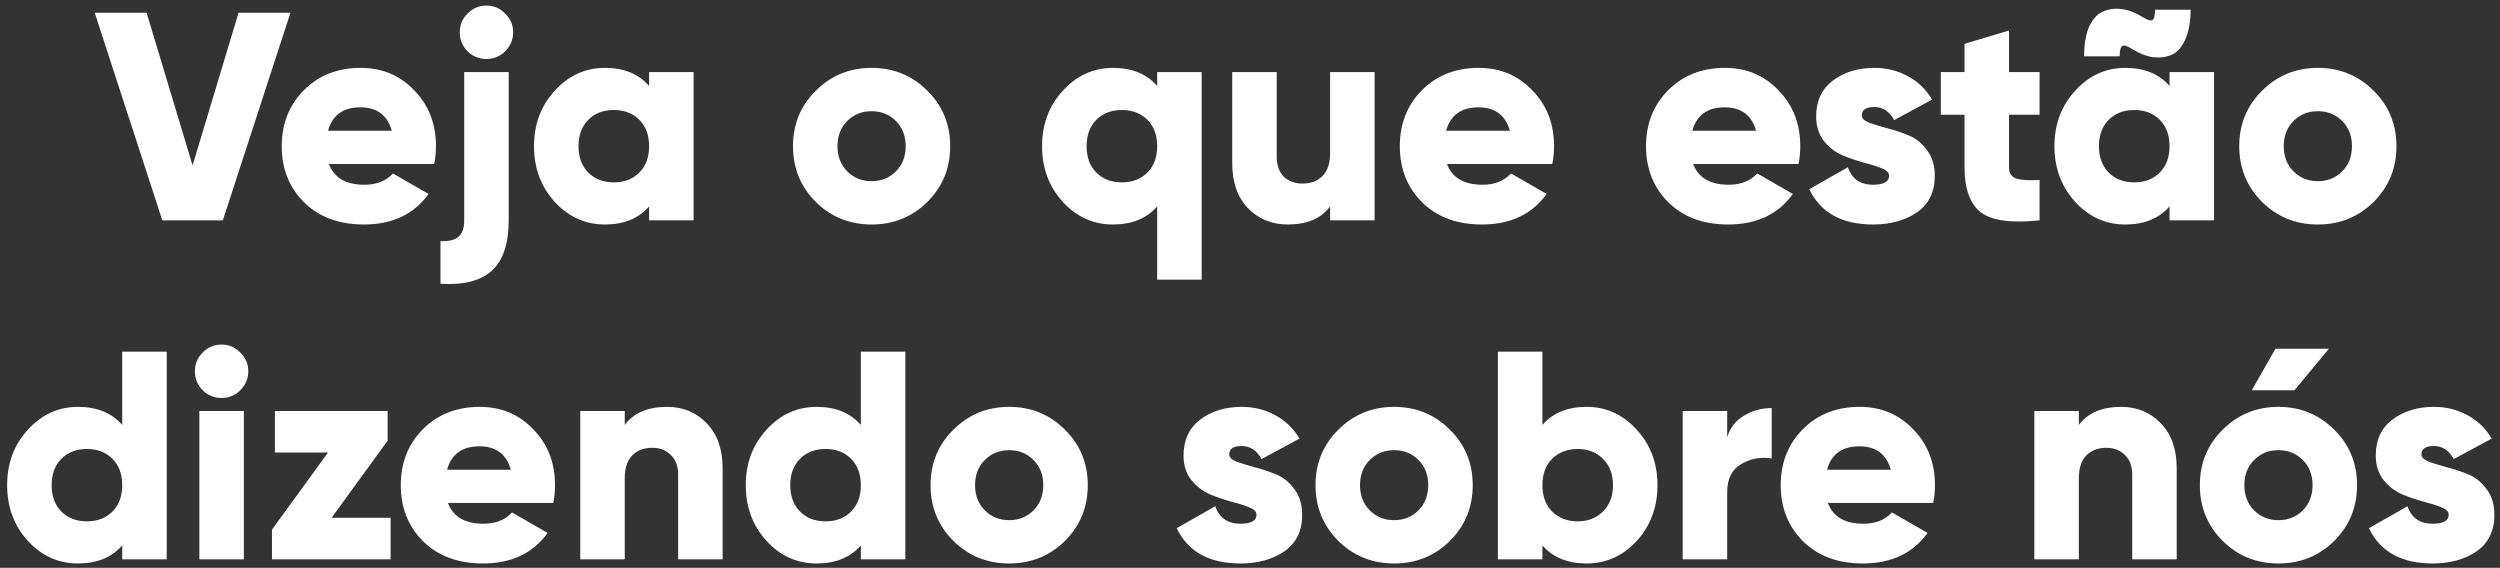 <svg xmlns="http://www.w3.org/2000/svg" width="295" height="67" viewBox="0 0 295 67" fill="none"><rect x="0" y="0" width="295" height="67" fill="#333333" stroke="none"/><path d="M19.154 26L11.174 1.5H17.299L22.724 19.525L28.149 1.5H34.274L26.294 26H19.154ZM38.81 19.35C39.416 20.983 40.816 21.8 43.01 21.8C44.433 21.8 45.553 21.357 46.37 20.47L50.57 22.885C48.843 25.288 46.3 26.49 42.94 26.49C40 26.49 37.643 25.615 35.87 23.865C34.12 22.115 33.245 19.91 33.245 17.25C33.245 14.613 34.108 12.42 35.835 10.67C37.585 8.897 39.825 8.01 42.555 8.01C45.098 8.01 47.21 8.897 48.89 10.67C50.593 12.42 51.445 14.613 51.445 17.25C51.445 17.997 51.375 18.697 51.235 19.35H38.81ZM38.705 15.43H46.23C45.717 13.587 44.48 12.665 42.52 12.665C40.49 12.665 39.218 13.587 38.705 15.43ZM59.607 6.05C59 6.657 58.265 6.96 57.402 6.96C56.538 6.96 55.792 6.657 55.162 6.05C54.555 5.42 54.252 4.673 54.252 3.81C54.252 2.947 54.555 2.212 55.162 1.605C55.792 0.975 56.538 0.66 57.402 0.66C58.265 0.66 59 0.975 59.607 1.605C60.237 2.212 60.552 2.947 60.552 3.81C60.552 4.673 60.237 5.42 59.607 6.05ZM54.777 26V8.5H60.027V26C60.027 28.73 59.373 30.702 58.067 31.915C56.76 33.128 54.73 33.653 51.977 33.49V28.45C52.957 28.497 53.668 28.322 54.112 27.925C54.555 27.552 54.777 26.91 54.777 26ZM76.595 8.5H81.845V26H76.595V24.355C75.359 25.778 73.62 26.49 71.38 26.49C69.07 26.49 67.099 25.603 65.465 23.83C63.832 22.033 63.015 19.84 63.015 17.25C63.015 14.66 63.832 12.478 65.465 10.705C67.099 8.908 69.07 8.01 71.38 8.01C73.62 8.01 75.359 8.722 76.595 10.145V8.5ZM69.42 20.365C70.19 21.135 71.194 21.52 72.43 21.52C73.667 21.52 74.67 21.135 75.44 20.365C76.21 19.595 76.595 18.557 76.595 17.25C76.595 15.943 76.21 14.905 75.44 14.135C74.67 13.365 73.667 12.98 72.43 12.98C71.194 12.98 70.19 13.365 69.42 14.135C68.65 14.905 68.265 15.943 68.265 17.25C68.265 18.557 68.65 19.595 69.42 20.365ZM109.427 23.83C107.63 25.603 105.437 26.49 102.847 26.49C100.257 26.49 98.064 25.603 96.267 23.83C94.47 22.033 93.572 19.84 93.572 17.25C93.572 14.66 94.47 12.478 96.267 10.705C98.064 8.908 100.257 8.01 102.847 8.01C105.437 8.01 107.63 8.908 109.427 10.705C111.224 12.478 112.122 14.66 112.122 17.25C112.122 19.84 111.224 22.033 109.427 23.83ZM99.977 20.225C100.747 20.995 101.704 21.38 102.847 21.38C103.99 21.38 104.947 20.995 105.717 20.225C106.487 19.455 106.872 18.463 106.872 17.25C106.872 16.037 106.487 15.045 105.717 14.275C104.947 13.505 103.99 13.12 102.847 13.12C101.704 13.12 100.747 13.505 99.977 14.275C99.207 15.045 98.822 16.037 98.822 17.25C98.822 18.463 99.207 19.455 99.977 20.225ZM136.547 8.5H141.797V33H136.547V24.355C135.31 25.778 133.572 26.49 131.332 26.49C129.022 26.49 127.05 25.603 125.417 23.83C123.783 22.033 122.967 19.84 122.967 17.25C122.967 14.66 123.783 12.478 125.417 10.705C127.05 8.908 129.022 8.01 131.332 8.01C133.572 8.01 135.31 8.722 136.547 10.145V8.5ZM129.372 20.365C130.142 21.135 131.145 21.52 132.382 21.52C133.618 21.52 134.622 21.135 135.392 20.365C136.162 19.595 136.547 18.557 136.547 17.25C136.547 15.943 136.162 14.905 135.392 14.135C134.622 13.365 133.618 12.98 132.382 12.98C131.145 12.98 130.142 13.365 129.372 14.135C128.602 14.905 128.217 15.943 128.217 17.25C128.217 18.557 128.602 19.595 129.372 20.365ZM156.953 8.5H162.203V26H156.953V24.355C155.903 25.778 154.235 26.49 151.948 26.49C150.081 26.49 148.518 25.848 147.258 24.565C146.021 23.282 145.403 21.508 145.403 19.245V8.5H150.653V18.475C150.653 19.502 150.933 20.295 151.493 20.855C152.076 21.392 152.811 21.66 153.698 21.66C154.701 21.66 155.495 21.357 156.078 20.75C156.661 20.143 156.953 19.245 156.953 18.055V8.5ZM170.743 19.35C171.35 20.983 172.75 21.8 174.943 21.8C176.367 21.8 177.487 21.357 178.303 20.47L182.503 22.885C180.777 25.288 178.233 26.49 174.873 26.49C171.933 26.49 169.577 25.615 167.803 23.865C166.053 22.115 165.178 19.91 165.178 17.25C165.178 14.613 166.042 12.42 167.768 10.67C169.518 8.897 171.758 8.01 174.488 8.01C177.032 8.01 179.143 8.897 180.823 10.67C182.527 12.42 183.378 14.613 183.378 17.25C183.378 17.997 183.308 18.697 183.168 19.35H170.743ZM170.638 15.43H178.163C177.65 13.587 176.413 12.665 174.453 12.665C172.423 12.665 171.152 13.587 170.638 15.43ZM199.796 19.35C200.403 20.983 201.803 21.8 203.996 21.8C205.419 21.8 206.539 21.357 207.356 20.47L211.556 22.885C209.829 25.288 207.286 26.49 203.926 26.49C200.986 26.49 198.629 25.615 196.856 23.865C195.106 22.115 194.231 19.91 194.231 17.25C194.231 14.613 195.094 12.42 196.821 10.67C198.571 8.897 200.811 8.01 203.541 8.01C206.084 8.01 208.196 8.897 209.876 10.67C211.579 12.42 212.431 14.613 212.431 17.25C212.431 17.997 212.361 18.697 212.221 19.35H199.796ZM199.691 15.43H207.216C206.703 13.587 205.466 12.665 203.506 12.665C201.476 12.665 200.204 13.587 199.691 15.43ZM219.695 13.61C219.695 13.96 219.987 14.252 220.57 14.485C221.177 14.695 221.9 14.917 222.74 15.15C223.58 15.36 224.42 15.64 225.26 15.99C226.1 16.34 226.812 16.923 227.395 17.74C228.002 18.533 228.305 19.537 228.305 20.75C228.305 22.64 227.605 24.075 226.205 25.055C224.805 26.012 223.079 26.49 221.025 26.49C217.339 26.49 214.83 25.102 213.5 22.325L218.05 19.735C218.517 21.112 219.509 21.8 221.025 21.8C222.285 21.8 222.915 21.438 222.915 20.715C222.915 20.365 222.612 20.073 222.005 19.84C221.422 19.607 220.71 19.385 219.87 19.175C219.03 18.942 218.19 18.65 217.35 18.3C216.51 17.927 215.787 17.355 215.18 16.585C214.597 15.815 214.305 14.87 214.305 13.75C214.305 11.93 214.959 10.518 216.265 9.515C217.595 8.512 219.229 8.01 221.165 8.01C222.612 8.01 223.93 8.337 225.12 8.99C226.31 9.62 227.267 10.542 227.99 11.755L223.51 14.17C222.95 13.143 222.169 12.63 221.165 12.63C220.185 12.63 219.695 12.957 219.695 13.61ZM240.669 13.54H237.064V19.735C237.064 20.435 237.344 20.878 237.904 21.065C238.464 21.252 239.385 21.31 240.669 21.24V26C237.332 26.35 235.022 26.035 233.739 25.055C232.455 24.052 231.814 22.278 231.814 19.735V13.54H229.014V8.5H231.814V5.175L237.064 3.6V8.5H240.669V13.54ZM251.63 5.805C251.046 5.432 250.65 5.303 250.44 5.42C250.23 5.537 250.125 5.945 250.125 6.645H245.925C245.925 5.222 246.123 4.055 246.52 3.145C246.94 2.235 247.488 1.64 248.165 1.36C248.841 1.057 249.576 0.963 250.37 1.08C251.163 1.173 251.968 1.477 252.785 1.99C253.391 2.363 253.788 2.492 253.975 2.375C254.185 2.258 254.29 1.85 254.29 1.15H258.49C258.49 2.573 258.28 3.74 257.86 4.65C257.463 5.56 256.926 6.167 256.25 6.47C255.573 6.75 254.838 6.843 254.045 6.75C253.251 6.633 252.446 6.318 251.63 5.805ZM256.005 8.5H261.255V26H256.005V24.355C254.768 25.778 253.03 26.49 250.79 26.49C248.48 26.49 246.508 25.603 244.875 23.83C243.241 22.033 242.425 19.84 242.425 17.25C242.425 14.66 243.241 12.478 244.875 10.705C246.508 8.908 248.48 8.01 250.79 8.01C253.03 8.01 254.768 8.722 256.005 10.145V8.5ZM248.83 20.365C249.6 21.135 250.603 21.52 251.84 21.52C253.076 21.52 254.08 21.135 254.85 20.365C255.62 19.595 256.005 18.557 256.005 17.25C256.005 15.943 255.62 14.905 254.85 14.135C254.08 13.365 253.076 12.98 251.84 12.98C250.603 12.98 249.6 13.365 248.83 14.135C248.06 14.905 247.675 15.943 247.675 17.25C247.675 18.557 248.06 19.595 248.83 20.365ZM280.086 23.83C278.289 25.603 276.096 26.49 273.506 26.49C270.916 26.49 268.723 25.603 266.926 23.83C265.129 22.033 264.231 19.84 264.231 17.25C264.231 14.66 265.129 12.478 266.926 10.705C268.723 8.908 270.916 8.01 273.506 8.01C276.096 8.01 278.289 8.908 280.086 10.705C281.883 12.478 282.781 14.66 282.781 17.25C282.781 19.84 281.883 22.033 280.086 23.83ZM270.636 20.225C271.406 20.995 272.363 21.38 273.506 21.38C274.649 21.38 275.606 20.995 276.376 20.225C277.146 19.455 277.531 18.463 277.531 17.25C277.531 16.037 277.146 15.045 276.376 14.275C275.606 13.505 274.649 13.12 273.506 13.12C272.363 13.12 271.406 13.505 270.636 14.275C269.866 15.045 269.481 16.037 269.481 17.25C269.481 18.463 269.866 19.455 270.636 20.225ZM14.422 41.5H19.672V66H14.422V64.355C13.186 65.778 11.447 66.49 9.207 66.49C6.897 66.49 4.926 65.603 3.292 63.83C1.659 62.033 0.842 59.84 0.842 57.25C0.842 54.66 1.659 52.478 3.292 50.705C4.926 48.908 6.897 48.01 9.207 48.01C11.447 48.01 13.186 48.722 14.422 50.145V41.5ZM7.247 60.365C8.017 61.135 9.021 61.52 10.258 61.52C11.494 61.52 12.498 61.135 13.268 60.365C14.037 59.595 14.422 58.557 14.422 57.25C14.422 55.943 14.037 54.905 13.268 54.135C12.498 53.365 11.494 52.98 10.258 52.98C9.021 52.98 8.017 53.365 7.247 54.135C6.477 54.905 6.092 55.943 6.092 57.25C6.092 58.557 6.477 59.595 7.247 60.365ZM28.354 46.05C27.747 46.657 27.012 46.96 26.149 46.96C25.286 46.96 24.539 46.657 23.909 46.05C23.302 45.42 22.999 44.673 22.999 43.81C22.999 42.947 23.302 42.212 23.909 41.605C24.539 40.975 25.286 40.66 26.149 40.66C27.012 40.66 27.747 40.975 28.354 41.605C28.984 42.212 29.299 42.947 29.299 43.81C29.299 44.673 28.984 45.42 28.354 46.05ZM23.524 66V48.5H28.774V66H23.524ZM39.126 61.1H46.091V66H32.091V62.5L38.706 53.4H32.441V48.5H45.741V52L39.126 61.1ZM52.858 59.35C53.464 60.983 54.864 61.8 57.058 61.8C58.481 61.8 59.601 61.357 60.418 60.47L64.618 62.885C62.891 65.288 60.348 66.49 56.988 66.49C54.048 66.49 51.691 65.615 49.918 63.865C48.168 62.115 47.293 59.91 47.293 57.25C47.293 54.613 48.156 52.42 49.883 50.67C51.633 48.897 53.873 48.01 56.603 48.01C59.146 48.01 61.258 48.897 62.938 50.67C64.641 52.42 65.493 54.613 65.493 57.25C65.493 57.997 65.423 58.697 65.283 59.35H52.858ZM52.753 55.43H60.278C59.764 53.587 58.528 52.665 56.568 52.665C54.538 52.665 53.266 53.587 52.753 55.43ZM78.725 48.01C80.592 48.01 82.144 48.652 83.38 49.935C84.64 51.218 85.27 52.992 85.27 55.255V66H80.02V56.025C80.02 54.998 79.729 54.217 79.145 53.68C78.585 53.12 77.862 52.84 76.975 52.84C75.972 52.84 75.179 53.143 74.595 53.75C74.012 54.357 73.72 55.255 73.72 56.445V66H68.47V48.5H73.72V50.145C74.77 48.722 76.439 48.01 78.725 48.01ZM101.581 41.5H106.831V66H101.581V64.355C100.344 65.778 98.606 66.49 96.366 66.49C94.056 66.49 92.084 65.603 90.451 63.83C88.817 62.033 88.001 59.84 88.001 57.25C88.001 54.66 88.817 52.478 90.451 50.705C92.084 48.908 94.056 48.01 96.366 48.01C98.606 48.01 100.344 48.722 101.581 50.145V41.5ZM94.406 60.365C95.176 61.135 96.179 61.52 97.416 61.52C98.652 61.52 99.656 61.135 100.426 60.365C101.196 59.595 101.581 58.557 101.581 57.25C101.581 55.943 101.196 54.905 100.426 54.135C99.656 53.365 98.652 52.98 97.416 52.98C96.179 52.98 95.176 53.365 94.406 54.135C93.636 54.905 93.251 55.943 93.251 57.25C93.251 58.557 93.636 59.595 94.406 60.365ZM125.662 63.83C123.866 65.603 121.672 66.49 119.082 66.49C116.492 66.49 114.299 65.603 112.502 63.83C110.706 62.033 109.807 59.84 109.807 57.25C109.807 54.66 110.706 52.478 112.502 50.705C114.299 48.908 116.492 48.01 119.082 48.01C121.672 48.01 123.866 48.908 125.662 50.705C127.459 52.478 128.357 54.66 128.357 57.25C128.357 59.84 127.459 62.033 125.662 63.83ZM116.212 60.225C116.982 60.995 117.939 61.38 119.082 61.38C120.226 61.38 121.182 60.995 121.952 60.225C122.722 59.455 123.107 58.463 123.107 57.25C123.107 56.037 122.722 55.045 121.952 54.275C121.182 53.505 120.226 53.12 119.082 53.12C117.939 53.12 116.982 53.505 116.212 54.275C115.442 55.045 115.057 56.037 115.057 57.25C115.057 58.463 115.442 59.455 116.212 60.225ZM145.047 53.61C145.047 53.96 145.339 54.252 145.922 54.485C146.529 54.695 147.252 54.917 148.092 55.15C148.932 55.36 149.772 55.64 150.612 55.99C151.452 56.34 152.164 56.923 152.747 57.74C153.354 58.533 153.657 59.537 153.657 60.75C153.657 62.64 152.957 64.075 151.557 65.055C150.157 66.012 148.43 66.49 146.377 66.49C142.69 66.49 140.182 65.102 138.852 62.325L143.402 59.735C143.869 61.112 144.86 61.8 146.377 61.8C147.637 61.8 148.267 61.438 148.267 60.715C148.267 60.365 147.964 60.073 147.357 59.84C146.774 59.607 146.062 59.385 145.222 59.175C144.382 58.942 143.542 58.65 142.702 58.3C141.862 57.927 141.139 57.355 140.532 56.585C139.949 55.815 139.657 54.87 139.657 53.75C139.657 51.93 140.31 50.518 141.617 49.515C142.947 48.512 144.58 48.01 146.517 48.01C147.964 48.01 149.282 48.337 150.472 48.99C151.662 49.62 152.619 50.542 153.342 51.755L148.862 54.17C148.302 53.143 147.52 52.63 146.517 52.63C145.537 52.63 145.047 52.957 145.047 53.61ZM171.087 63.83C169.29 65.603 167.097 66.49 164.507 66.49C161.917 66.49 159.724 65.603 157.927 63.83C156.13 62.033 155.232 59.84 155.232 57.25C155.232 54.66 156.13 52.478 157.927 50.705C159.724 48.908 161.917 48.01 164.507 48.01C167.097 48.01 169.29 48.908 171.087 50.705C172.884 52.478 173.782 54.66 173.782 57.25C173.782 59.84 172.884 62.033 171.087 63.83ZM161.637 60.225C162.407 60.995 163.364 61.38 164.507 61.38C165.65 61.38 166.607 60.995 167.377 60.225C168.147 59.455 168.532 58.463 168.532 57.25C168.532 56.037 168.147 55.045 167.377 54.275C166.607 53.505 165.65 53.12 164.507 53.12C163.364 53.12 162.407 53.505 161.637 54.275C160.867 55.045 160.482 56.037 160.482 57.25C160.482 58.463 160.867 59.455 161.637 60.225ZM187.217 48.01C189.527 48.01 191.498 48.908 193.132 50.705C194.765 52.478 195.582 54.66 195.582 57.25C195.582 59.84 194.765 62.033 193.132 63.83C191.498 65.603 189.527 66.49 187.217 66.49C184.977 66.49 183.238 65.778 182.002 64.355V66H176.752V41.5H182.002V50.145C183.238 48.722 184.977 48.01 187.217 48.01ZM183.157 60.365C183.95 61.135 184.953 61.52 186.167 61.52C187.38 61.52 188.372 61.135 189.142 60.365C189.935 59.595 190.332 58.557 190.332 57.25C190.332 55.943 189.935 54.905 189.142 54.135C188.372 53.365 187.38 52.98 186.167 52.98C184.953 52.98 183.95 53.365 183.157 54.135C182.387 54.905 182.002 55.943 182.002 57.25C182.002 58.557 182.387 59.595 183.157 60.365ZM203.808 51.615C204.135 50.495 204.788 49.643 205.768 49.06C206.772 48.453 207.868 48.15 209.058 48.15V54.1C207.775 53.89 206.573 54.112 205.453 54.765C204.357 55.395 203.808 56.503 203.808 58.09V66H198.558V48.5H203.808V51.615ZM215.69 59.35C216.296 60.983 217.696 61.8 219.89 61.8C221.313 61.8 222.433 61.357 223.25 60.47L227.45 62.885C225.723 65.288 223.18 66.49 219.82 66.49C216.88 66.49 214.523 65.615 212.75 63.865C211 62.115 210.125 59.91 210.125 57.25C210.125 54.613 210.988 52.42 212.715 50.67C214.465 48.897 216.705 48.01 219.435 48.01C221.978 48.01 224.09 48.897 225.77 50.67C227.473 52.42 228.325 54.613 228.325 57.25C228.325 57.997 228.255 58.697 228.115 59.35H215.69ZM215.585 55.43H223.11C222.596 53.587 221.36 52.665 219.4 52.665C217.37 52.665 216.098 53.587 215.585 55.43ZM250.307 48.01C252.174 48.01 253.726 48.652 254.962 49.935C256.222 51.218 256.852 52.992 256.852 55.255V66H251.602V56.025C251.602 54.998 251.311 54.217 250.727 53.68C250.167 53.12 249.444 52.84 248.557 52.84C247.554 52.84 246.761 53.143 246.177 53.75C245.594 54.357 245.302 55.255 245.302 56.445V66H240.052V48.5H245.302V50.145C246.352 48.722 248.021 48.01 250.307 48.01ZM265.708 46.05H270.748L274.808 41.15H268.508L265.708 46.05ZM275.438 63.83C273.641 65.603 271.448 66.49 268.858 66.49C266.268 66.49 264.074 65.603 262.278 63.83C260.481 62.033 259.583 59.84 259.583 57.25C259.583 54.66 260.481 52.478 262.278 50.705C264.074 48.908 266.268 48.01 268.858 48.01C271.448 48.01 273.641 48.908 275.438 50.705C277.234 52.478 278.133 54.66 278.133 57.25C278.133 59.84 277.234 62.033 275.438 63.83ZM265.988 60.225C266.758 60.995 267.714 61.38 268.858 61.38C270.001 61.38 270.958 60.995 271.728 60.225C272.498 59.455 272.883 58.463 272.883 57.25C272.883 56.037 272.498 55.045 271.728 54.275C270.958 53.505 270.001 53.12 268.858 53.12C267.714 53.12 266.758 53.505 265.988 54.275C265.218 55.045 264.833 56.037 264.833 57.25C264.833 58.463 265.218 59.455 265.988 60.225ZM285.73 53.61C285.73 53.96 286.022 54.252 286.605 54.485C287.212 54.695 287.935 54.917 288.775 55.15C289.615 55.36 290.455 55.64 291.295 55.99C292.135 56.34 292.847 56.923 293.43 57.74C294.037 58.533 294.34 59.537 294.34 60.75C294.34 62.64 293.64 64.075 292.24 65.055C290.84 66.012 289.114 66.49 287.06 66.49C283.374 66.49 280.865 65.102 279.535 62.325L284.085 59.735C284.552 61.112 285.544 61.8 287.06 61.8C288.32 61.8 288.95 61.438 288.95 60.715C288.95 60.365 288.647 60.073 288.04 59.84C287.457 59.607 286.745 59.385 285.905 59.175C285.065 58.942 284.225 58.65 283.385 58.3C282.545 57.927 281.822 57.355 281.215 56.585C280.632 55.815 280.34 54.87 280.34 53.75C280.34 51.93 280.994 50.518 282.3 49.515C283.63 48.512 285.264 48.01 287.2 48.01C288.647 48.01 289.965 48.337 291.155 48.99C292.345 49.62 293.302 50.542 294.025 51.755L289.545 54.17C288.985 53.143 288.204 52.63 287.2 52.63C286.22 52.63 285.73 52.957 285.73 53.61Z" fill="white"></path></svg>